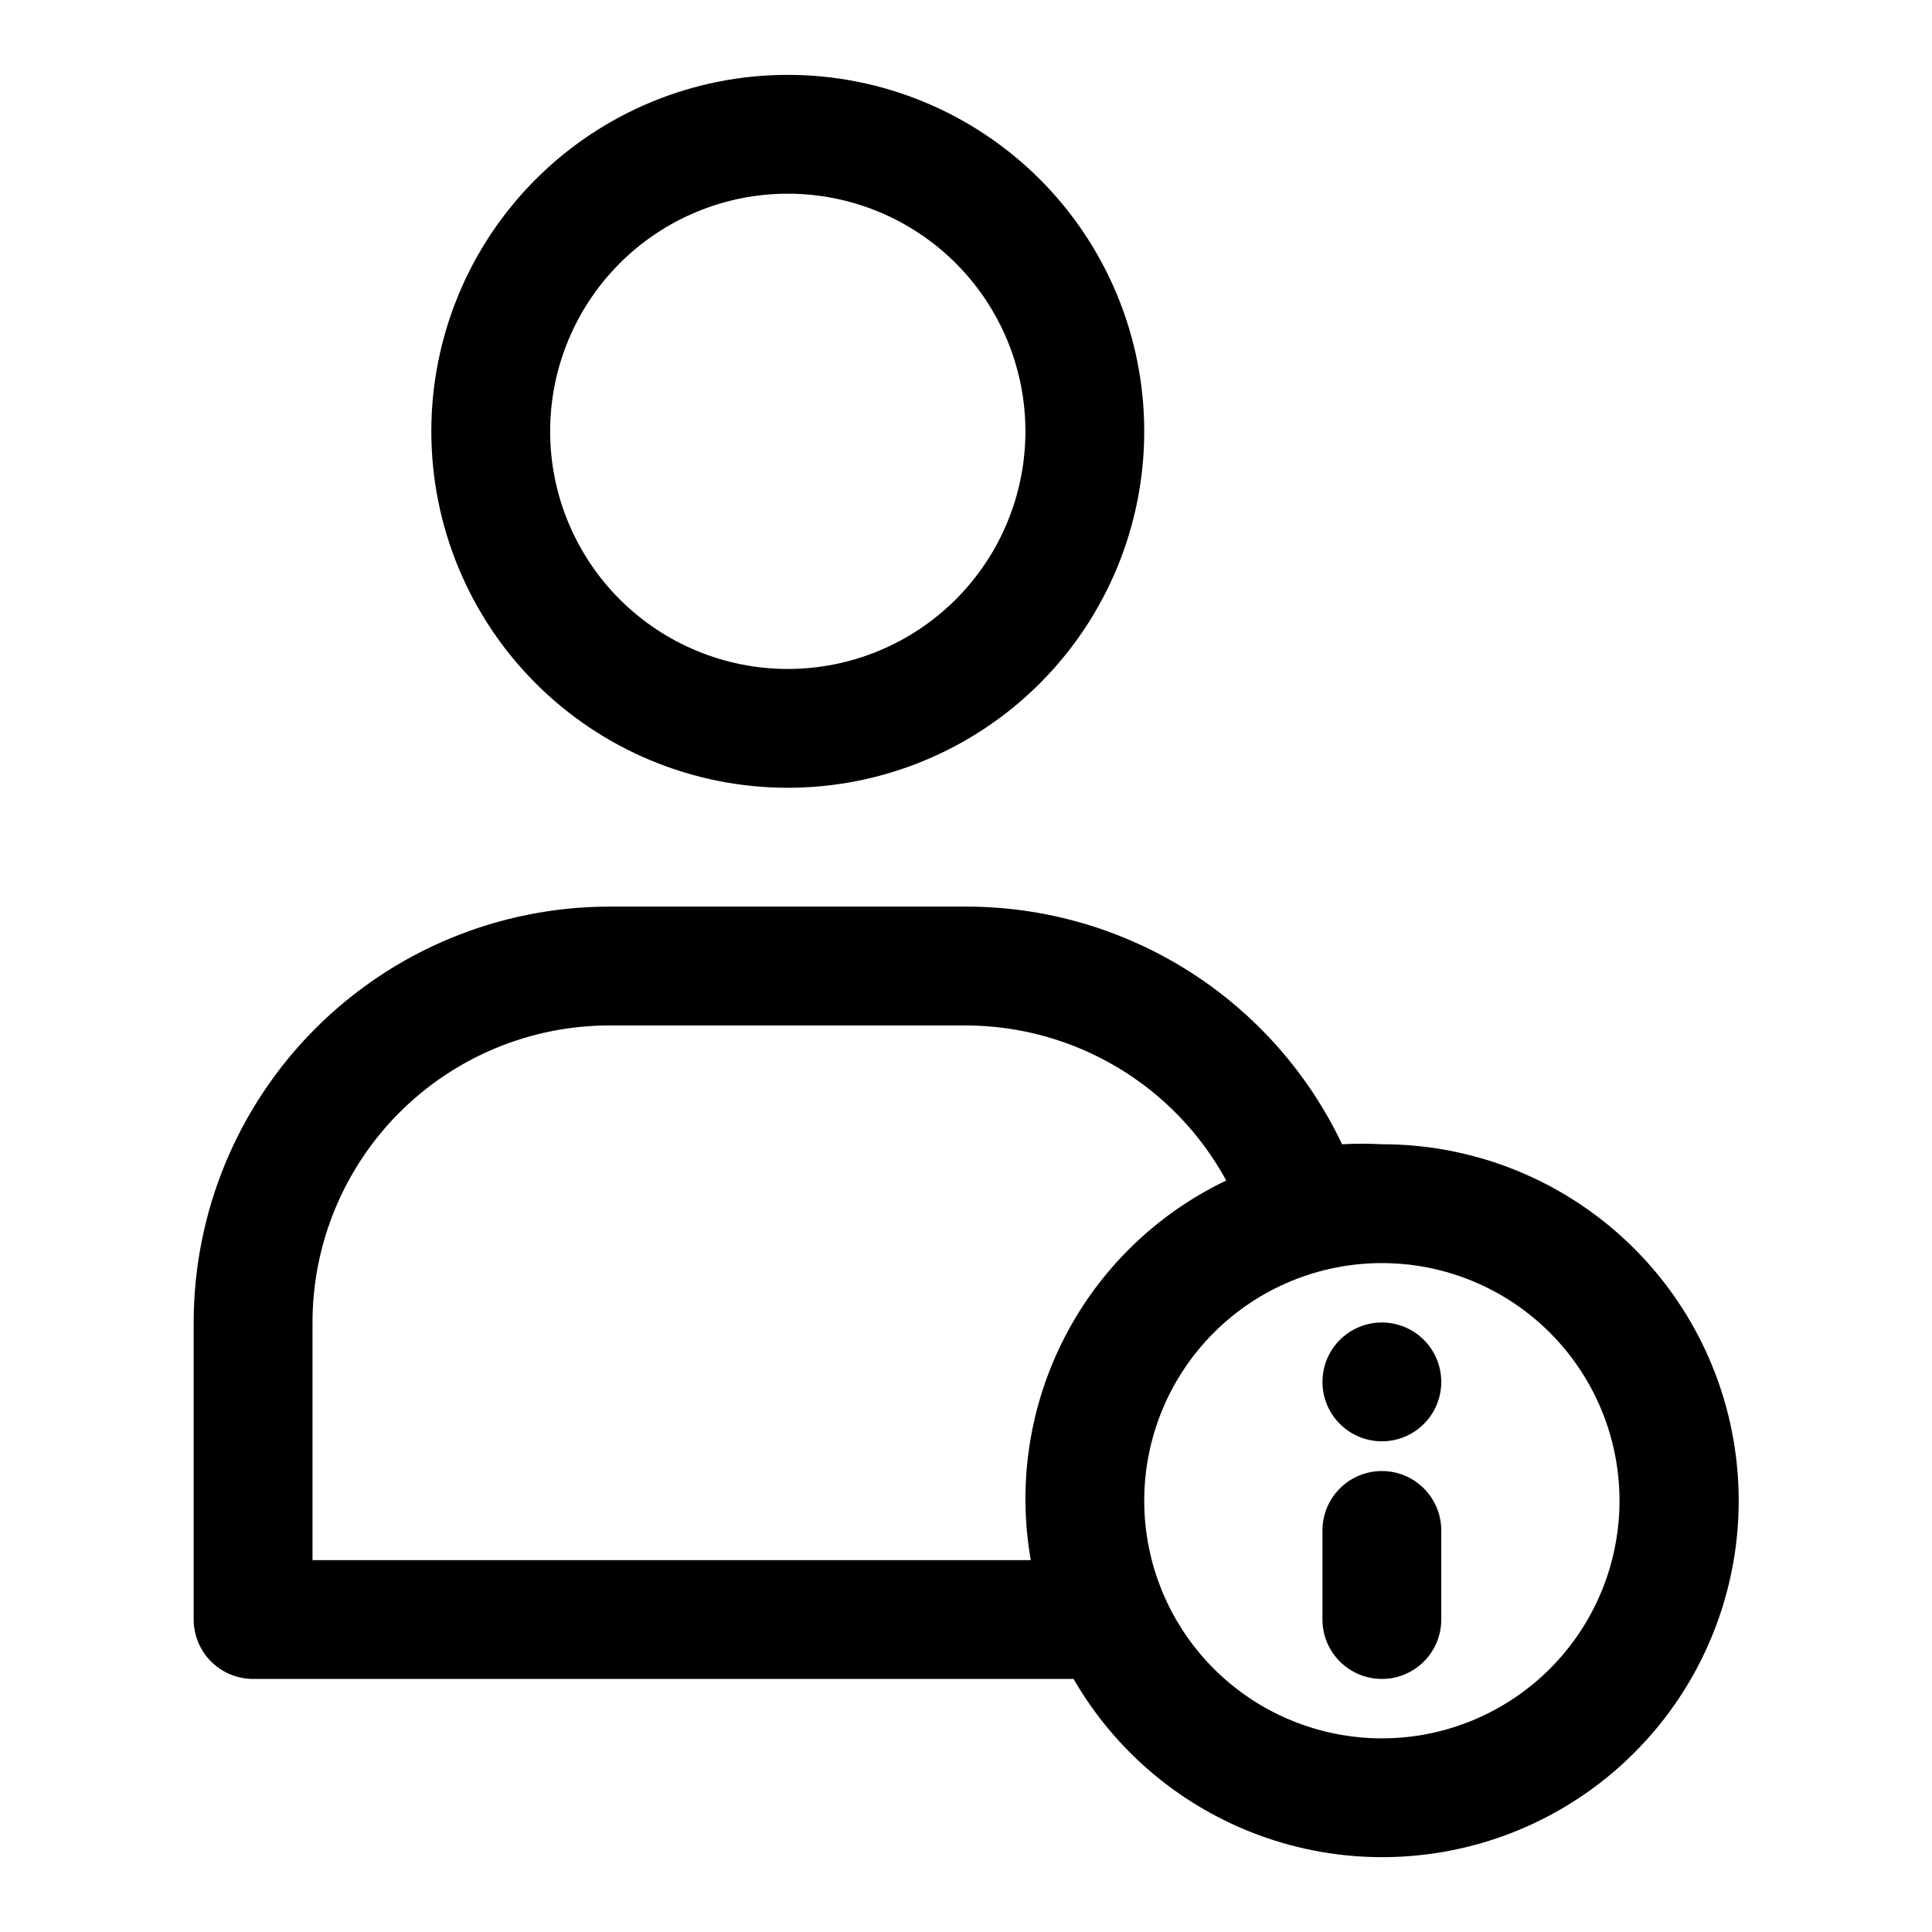 <?xml version="1.0" encoding="UTF-8"?>
<!-- Uploaded to: ICON Repo, www.svgrepo.com, Generator: ICON Repo Mixer Tools -->
<svg fill="#000000" width="800px" height="800px" version="1.1" viewBox="144 144 512 512" xmlns="http://www.w3.org/2000/svg">
 <path d="m352.77 352.77c25.055 0 49.082-9.953 66.797-27.668s27.668-41.742 27.668-66.797c0-25.051-9.953-49.078-27.668-66.797-17.715-17.715-41.742-27.668-66.797-27.668s-49.082 9.953-66.797 27.668c-17.715 17.719-27.668 41.746-27.668 66.797 0 25.055 9.953 49.082 27.668 66.797s41.742 27.668 66.797 27.668zm0-157.44c16.703 0 32.723 6.637 44.531 18.445 11.812 11.812 18.445 27.832 18.445 44.531 0 16.703-6.633 32.723-18.445 44.531-11.809 11.812-27.828 18.445-44.531 18.445s-32.719-6.633-44.531-18.445c-11.809-11.809-18.445-27.828-18.445-44.531 0-16.699 6.637-32.719 18.445-44.531 11.812-11.809 27.828-18.445 44.531-18.445zm157.44 251.91c-3.512-0.195-7.035-0.195-10.547 0-8.945-18.855-23.062-34.785-40.703-45.934-17.645-11.148-38.09-17.059-58.957-17.043h-94.465c-29.23 0-57.262 11.613-77.93 32.281-20.668 20.668-32.281 48.699-32.281 77.926v78.723c0 4.176 1.66 8.18 4.613 11.133s6.957 4.609 11.133 4.609h217.43c11.105 19.238 28.637 33.949 49.516 41.543 20.875 7.594 43.758 7.586 64.633-0.016 20.871-7.606 38.395-22.324 49.492-41.566 11.098-19.246 15.059-41.785 11.184-63.66-3.871-21.871-15.328-41.684-32.359-55.949-17.027-14.262-38.539-22.07-60.754-22.047zm-283.39 110.21v-62.977c0-20.875 8.297-40.898 23.059-55.66 14.762-14.766 34.785-23.059 55.664-23.059h94.465c14.121 0.035 27.977 3.867 40.109 11.098 12.133 7.227 22.098 17.59 28.848 29.996-18.438 8.805-33.488 23.41-42.84 41.578-9.355 18.168-12.5 38.898-8.957 59.023zm283.39 47.23v0.004c-16.703 0-32.723-6.637-44.531-18.445-11.809-11.812-18.445-27.828-18.445-44.531 0-16.703 6.637-32.723 18.445-44.531 11.809-11.809 27.828-18.445 44.531-18.445s32.719 6.637 44.531 18.445c11.809 11.809 18.445 27.828 18.445 44.531 0 16.703-6.637 32.719-18.445 44.531-11.812 11.809-27.828 18.445-44.531 18.445zm15.742-55.105v23.621c0 5.625-3 10.82-7.871 13.633s-10.871 2.812-15.742 0c-4.871-2.812-7.875-8.008-7.875-13.633v-23.617c0-5.625 3.004-10.82 7.875-13.633 4.871-2.812 10.871-2.812 15.742 0s7.871 8.008 7.871 13.633zm0-39.355c0 4.176-1.656 8.18-4.609 11.133s-6.957 4.609-11.133 4.609-8.18-1.656-11.133-4.609-4.613-6.957-4.613-11.133 1.66-8.18 4.613-11.133 6.957-4.613 11.133-4.613 8.18 1.66 11.133 4.613 4.609 6.957 4.609 11.133z"/>
</svg>
